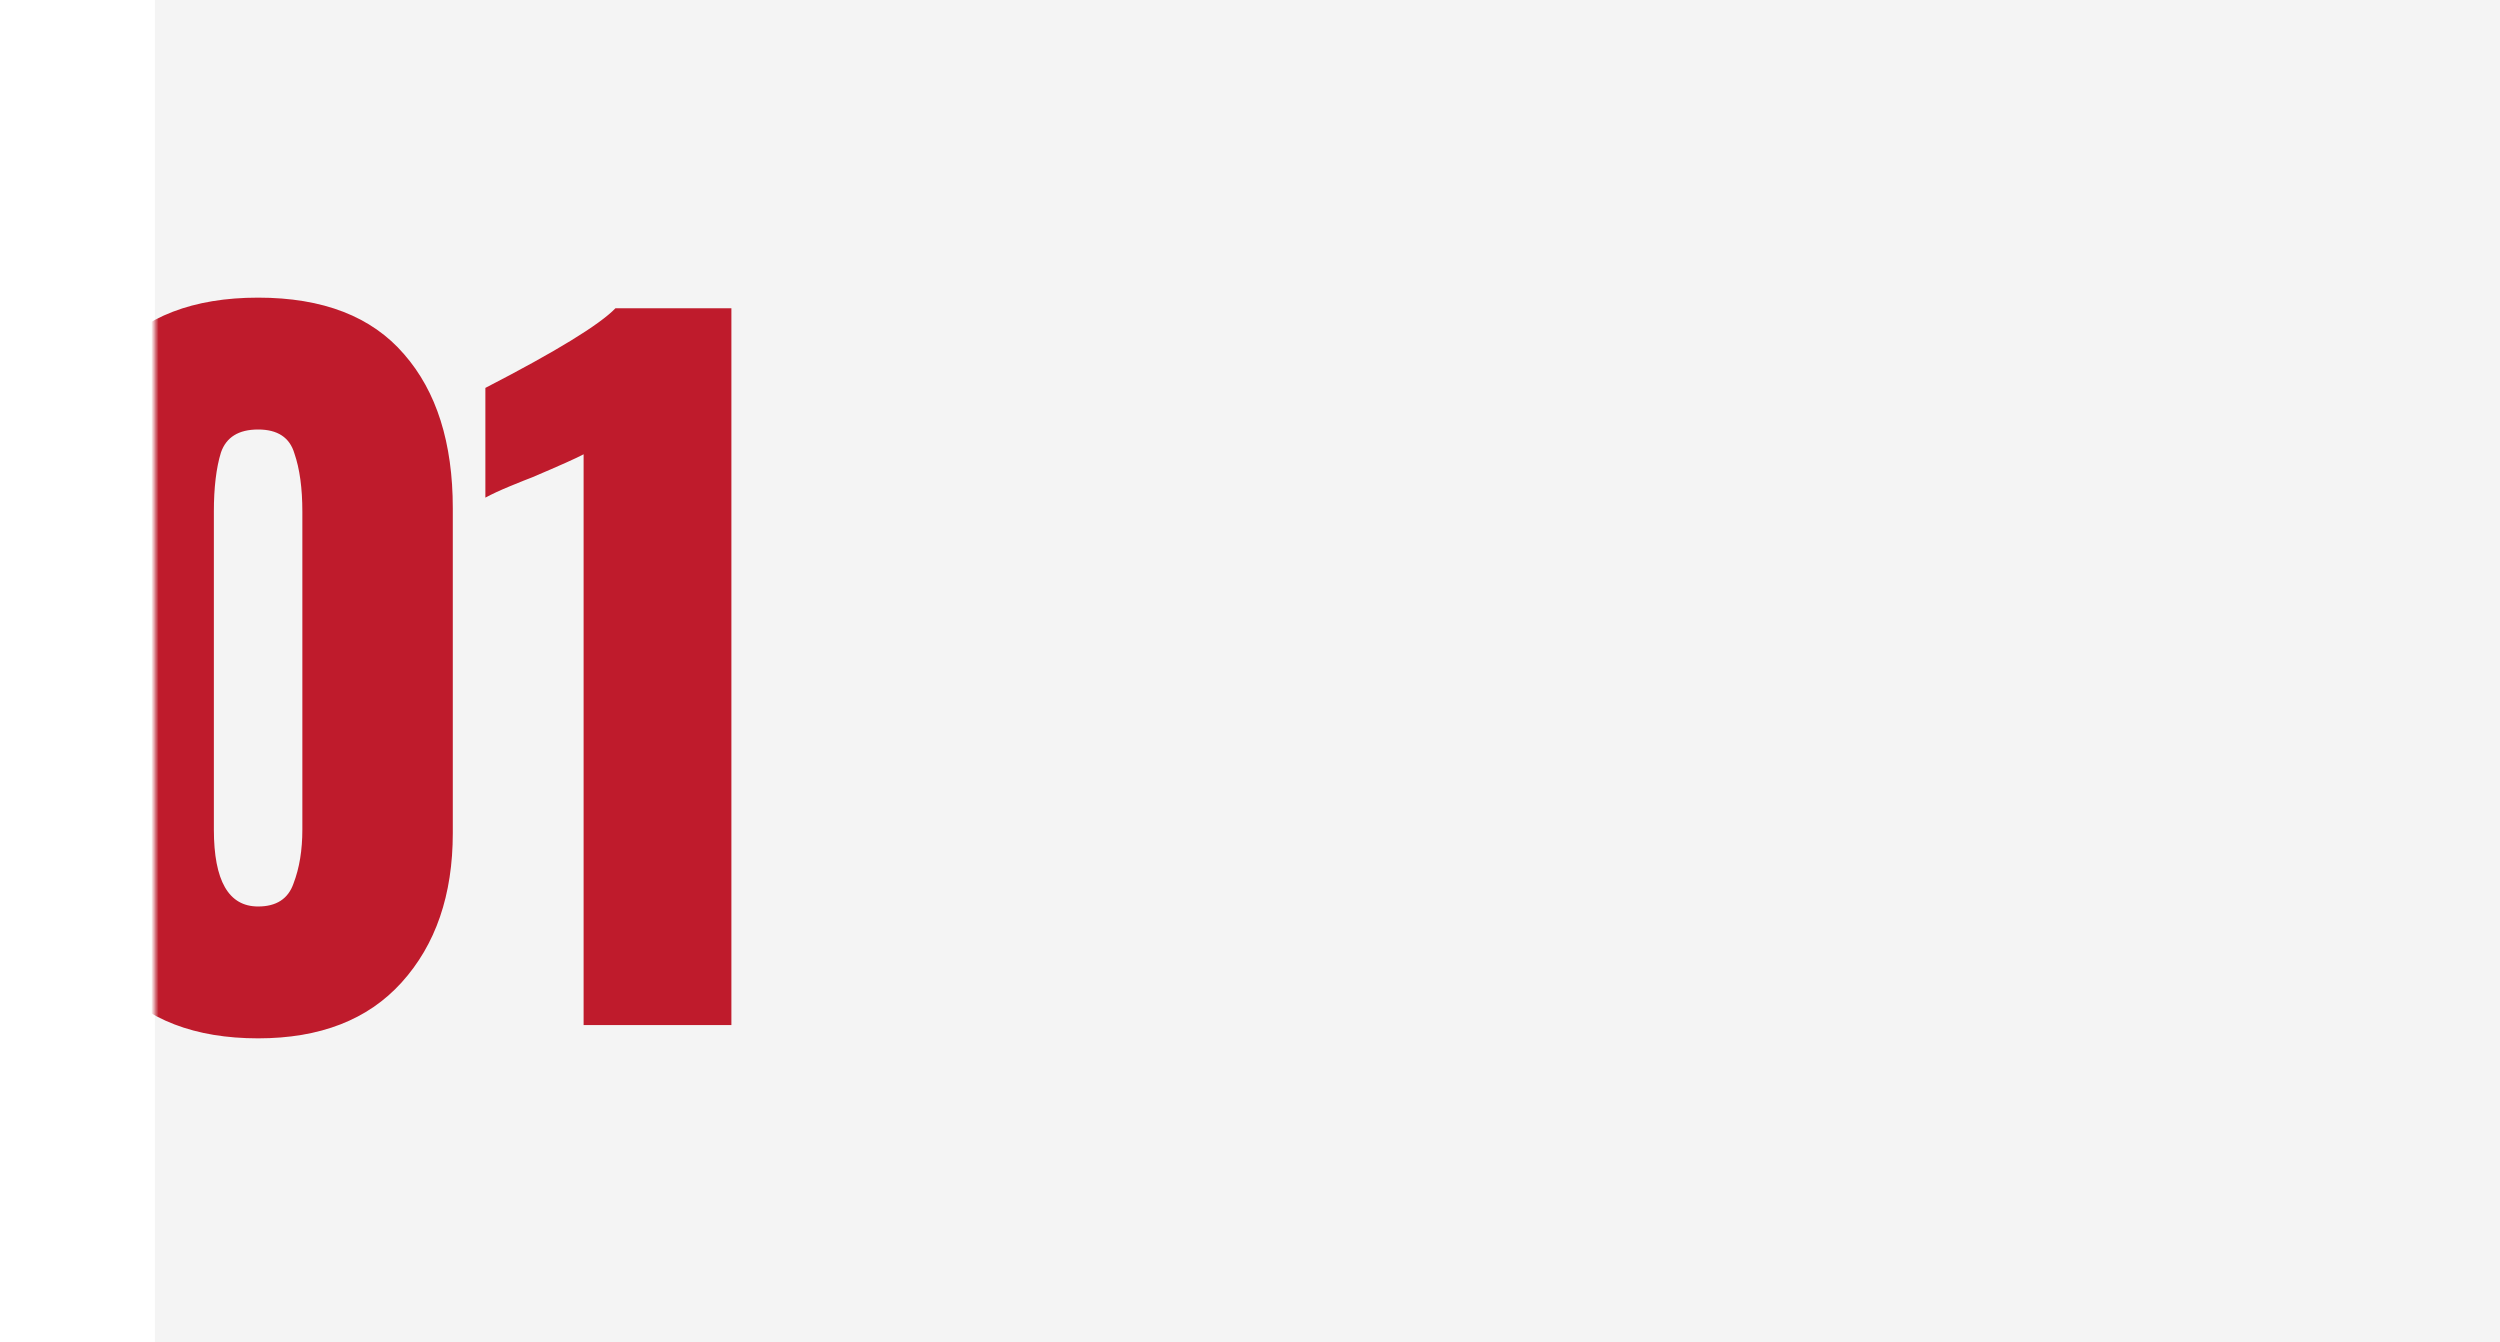 <?xml version="1.0" encoding="UTF-8"?> <svg xmlns="http://www.w3.org/2000/svg" width="339" height="182" viewBox="0 0 339 182" fill="none"> <rect opacity="0.1" x="21" width="318" height="182" fill="#929292"></rect> <g filter="url(#filter0_d)"> <mask id="mask0" mask-type="alpha" maskUnits="userSpaceOnUse" x="21" y="0" width="318" height="158"> <rect x="21" width="317.76" height="158" fill="#202759"></rect> </mask> <g mask="url(#mask0)"> <path d="M35 136.8C26.44 136.8 19.88 134.28 15.32 129.24C10.76 124.2 8.48 117.44 8.48 108.96V64.92C8.48 56.04 10.68 49.08 15.08 44.04C19.56 38.92 26.2 36.36 35 36.36C43.8 36.36 50.4 38.92 54.8 44.04C59.2 49.08 61.4 56.04 61.4 64.92V108.96C61.4 117.36 59.08 124.12 54.44 129.24C49.88 134.28 43.4 136.8 35 136.8ZM35 118.92C37.48 118.92 39.08 117.88 39.8 115.8C40.6 113.72 41 111.28 41 108.48V65.4C41 62.2 40.64 59.56 39.92 57.48C39.28 55.32 37.64 54.24 35 54.24C32.36 54.24 30.68 55.28 29.96 57.36C29.32 59.44 29 62.12 29 65.4V108.48C29 115.44 31 118.92 35 118.92ZM79.137 57.6C78.257 58.08 75.937 59.12 72.177 60.72C71.537 60.96 70.537 61.36 69.177 61.92C67.817 62.48 66.697 63 65.817 63.48V48.6C75.417 43.64 81.297 40.04 83.457 37.8H99.177V135H79.137V57.6Z" fill="#BF1B2C"></path> </g> </g> <defs> <filter id="filter0_d" x="-19" y="0.36" width="158.177" height="180.44" filterUnits="userSpaceOnUse" color-interpolation-filters="sRGB"> <feFlood flood-opacity="0" result="BackgroundImageFix"></feFlood> <feColorMatrix in="SourceAlpha" type="matrix" values="0 0 0 0 0 0 0 0 0 0 0 0 0 0 0 0 0 0 127 0"></feColorMatrix> <feOffset dy="4"></feOffset> <feGaussianBlur stdDeviation="20"></feGaussianBlur> <feColorMatrix type="matrix" values="0 0 0 0 0.912 0 0 0 0 0.912 0 0 0 0 0.912 0 0 0 1 0"></feColorMatrix> <feBlend mode="normal" in2="BackgroundImageFix" result="effect1_dropShadow"></feBlend> <feBlend mode="normal" in="SourceGraphic" in2="effect1_dropShadow" result="shape"></feBlend> </filter> </defs> </svg> 